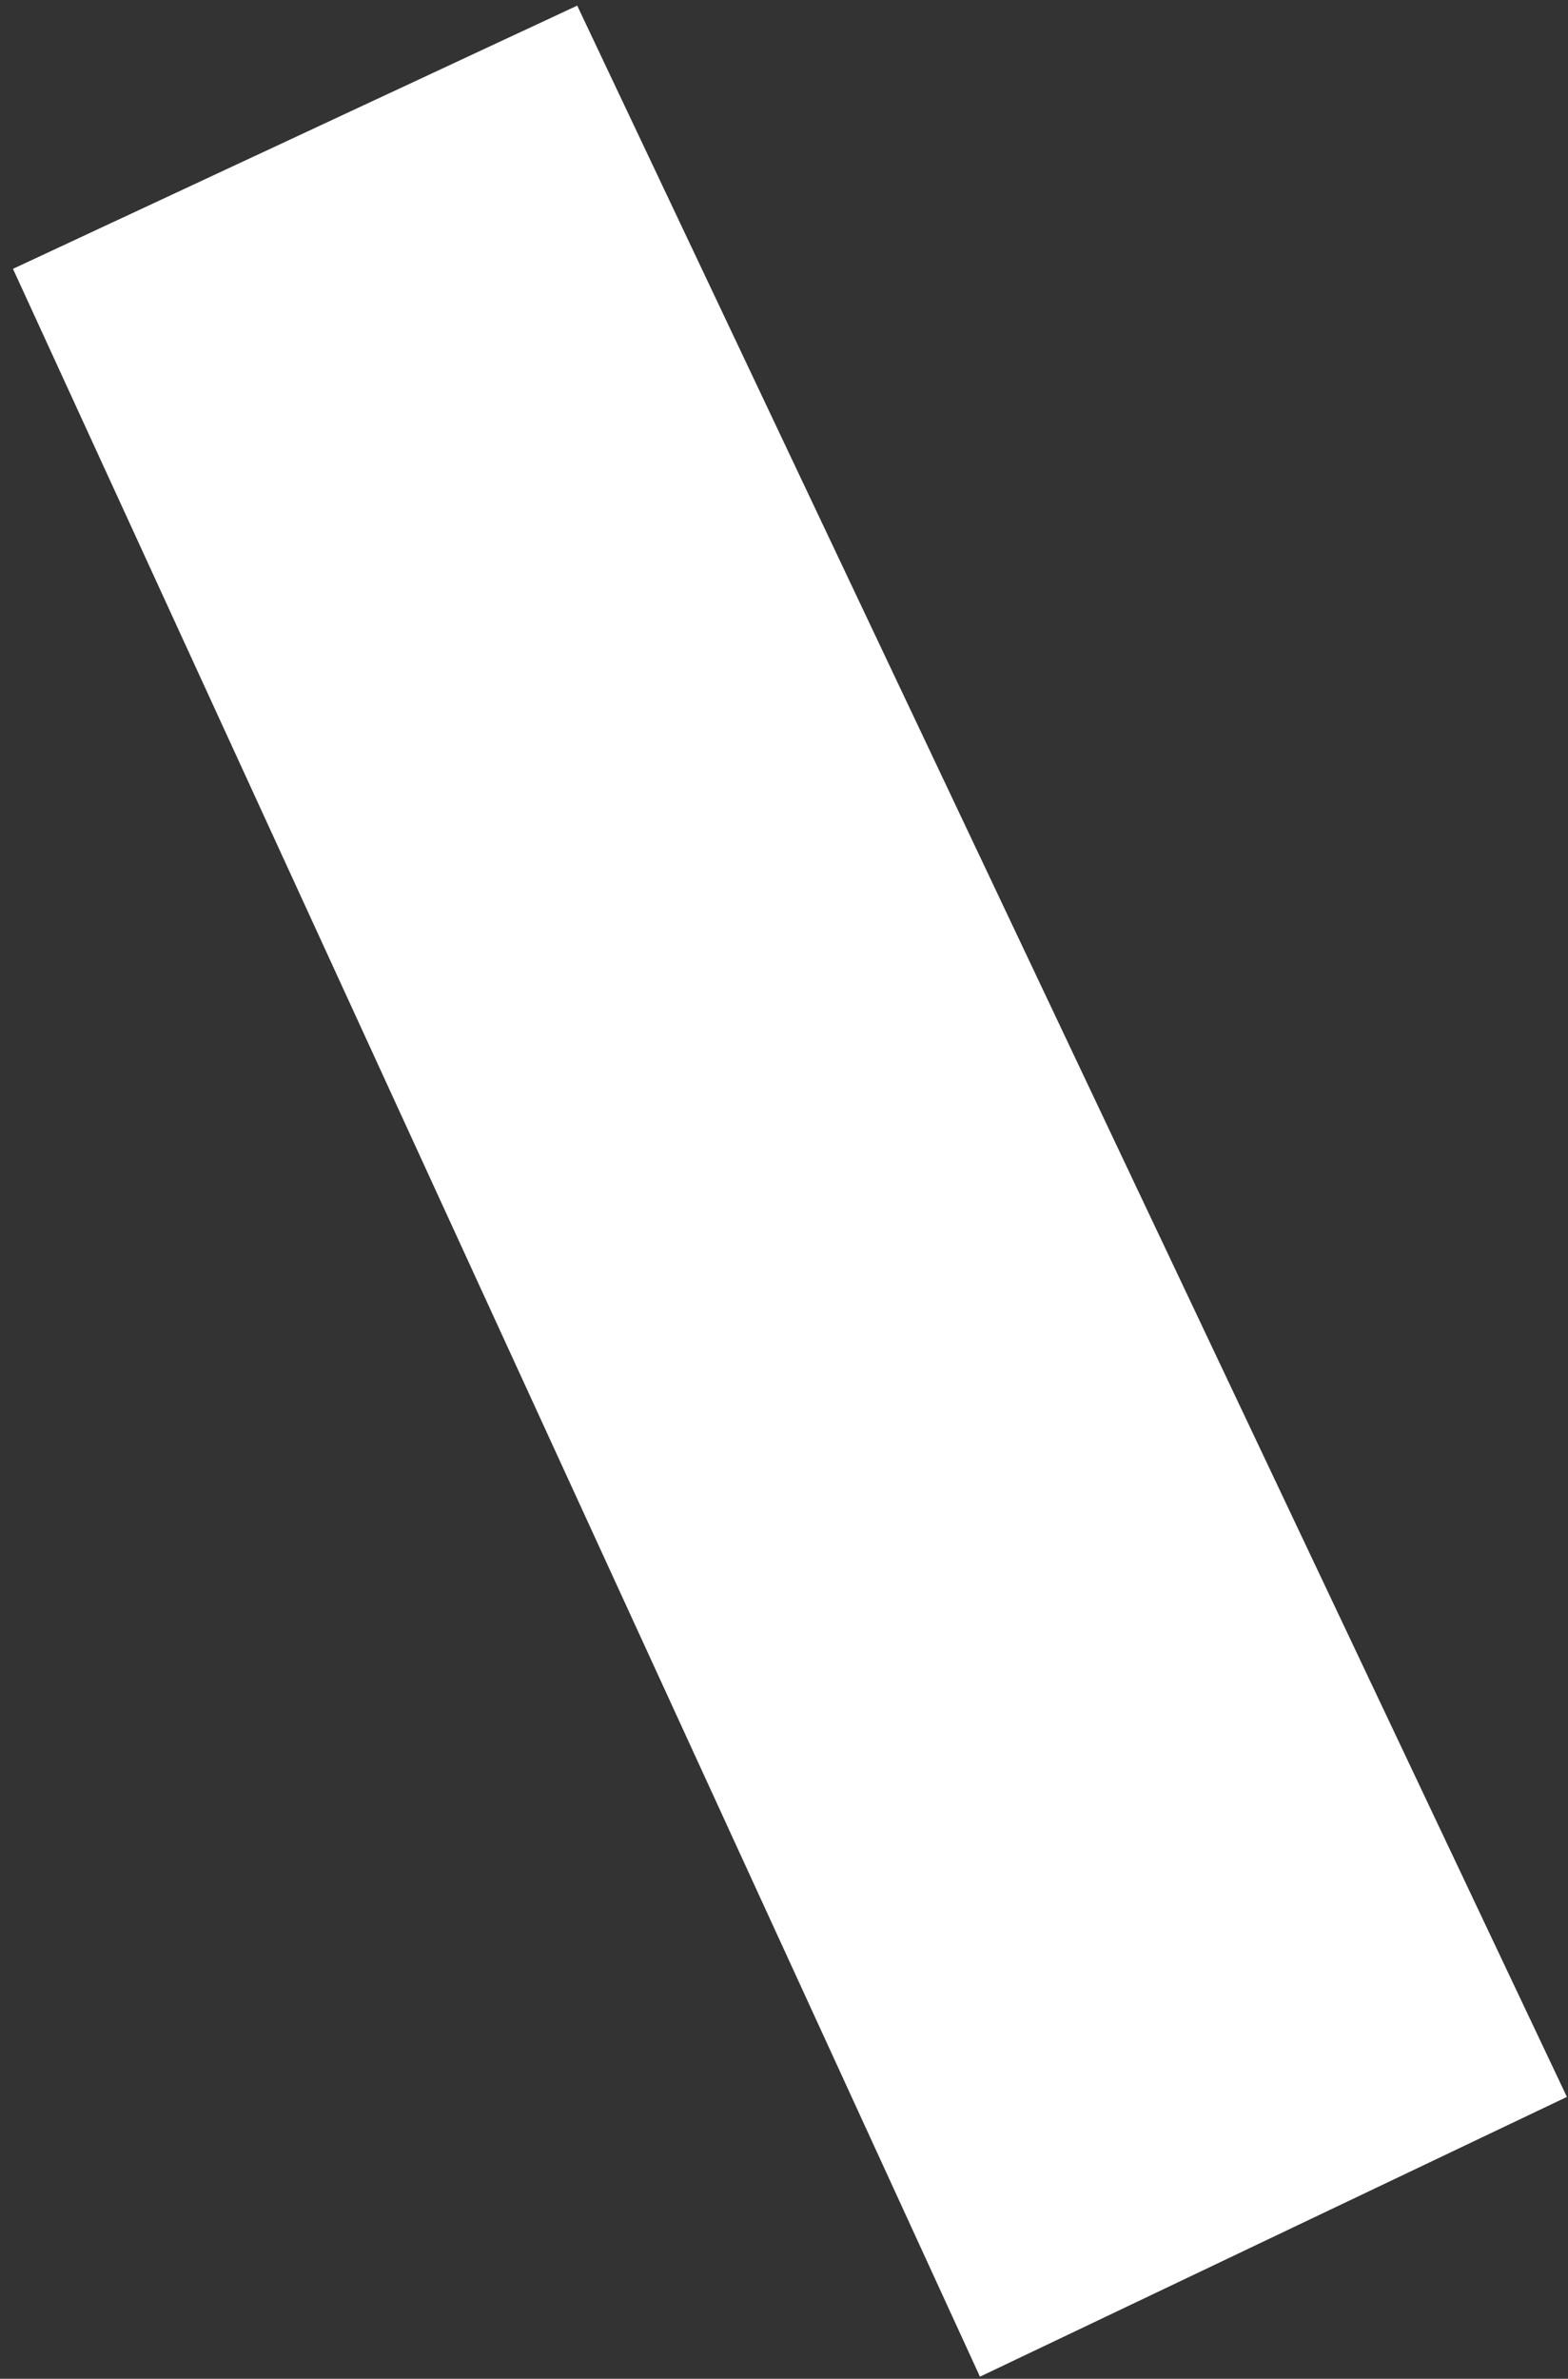 <?xml version="1.0" encoding="UTF-8"?> <svg xmlns="http://www.w3.org/2000/svg" width="60" height="91" viewBox="0 0 60 91" fill="none"><rect x="0" y="0" width="60" height="91" fill="#333333" stroke="none"/><path d="M0.496 10.284L22.087 0.215L59.958 80.217L37.498 90.919L0.496 10.284Z" fill="white"></path></svg> 